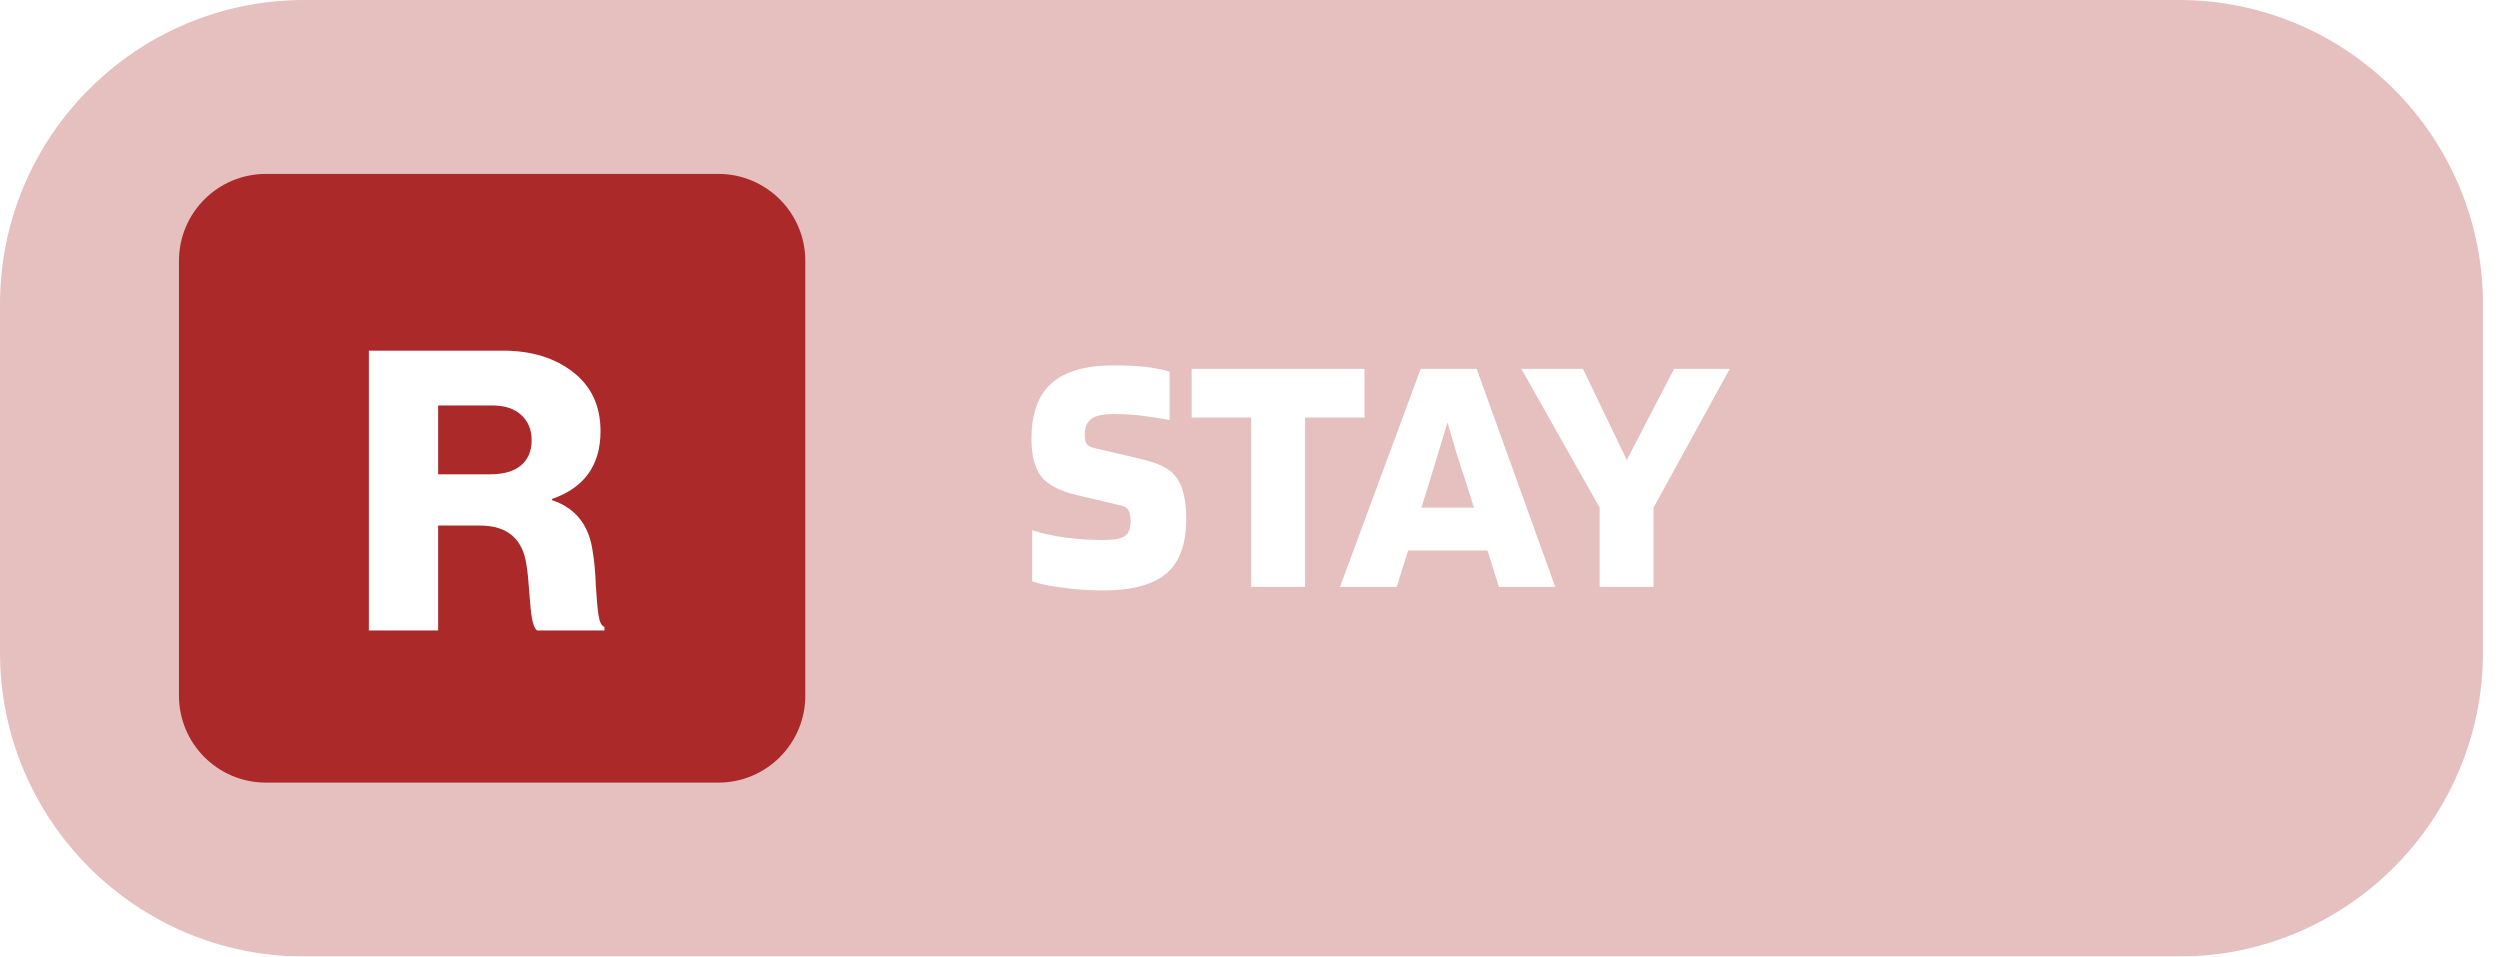 <svg width="115" height="44" viewBox="0 0 115 44" fill="none" xmlns="http://www.w3.org/2000/svg">
<g filter="url(#filter0_b_2585_7812)">
<path d="M0 14C0 6.268 6.268 0 14 0H100.217C107.949 0 114.217 6.268 114.217 14V30C114.217 37.732 107.949 44 100.217 44H14C6.268 44 0 37.732 0 30V14Z" fill="#AC2929" fill-opacity="0.3"/>
</g>
<g filter="url(#filter1_b_2585_7812)">
<path d="M8.232 12C8.232 9.791 10.023 8 12.232 8H33.044C35.253 8 37.044 9.791 37.044 12V32C37.044 34.209 35.253 36 33.044 36H12.232C10.023 36 8.232 34.209 8.232 32V12Z" fill="#AC2929"/>
</g>
<path d="M16.968 29V16.13H23.124C24.444 16.13 25.524 16.46 26.364 17.12C27.204 17.768 27.624 18.674 27.624 19.838C27.624 21.398 26.88 22.436 25.392 22.952V23.006C26.472 23.366 27.096 24.152 27.264 25.364C27.336 25.784 27.384 26.306 27.408 26.93C27.444 27.542 27.486 28.004 27.534 28.316C27.582 28.616 27.672 28.79 27.804 28.838V29H24.708C24.612 28.94 24.534 28.766 24.474 28.478C24.426 28.19 24.384 27.782 24.348 27.254C24.312 26.726 24.27 26.312 24.222 26.012C24.054 24.788 23.34 24.176 22.08 24.176H20.154V29H16.968ZM20.154 21.818H22.548C23.172 21.818 23.646 21.68 23.97 21.404C24.294 21.128 24.456 20.744 24.456 20.252C24.456 19.772 24.3 19.388 23.988 19.1C23.676 18.8 23.22 18.65 22.62 18.65H20.154V21.818Z" fill="white"/>
<path d="M51.576 23.256L49.544 22.776C48.733 22.584 48.179 22.291 47.88 21.896C47.592 21.501 47.448 20.936 47.448 20.2C47.448 19.037 47.752 18.184 48.36 17.64C48.979 17.085 49.933 16.808 51.224 16.808C51.757 16.808 52.232 16.829 52.648 16.872C53.064 16.915 53.448 16.989 53.8 17.096V19.32C52.989 19.181 52.429 19.101 52.12 19.08C51.821 19.059 51.507 19.048 51.176 19.048C50.728 19.048 50.403 19.123 50.2 19.272C49.997 19.421 49.896 19.672 49.896 20.024C49.896 20.195 49.928 20.328 49.992 20.424C50.056 20.509 50.179 20.573 50.36 20.616L52.28 21.064C52.835 21.192 53.235 21.32 53.48 21.448C53.725 21.565 53.923 21.72 54.072 21.912C54.243 22.115 54.365 22.376 54.44 22.696C54.525 23.016 54.568 23.405 54.568 23.864C54.568 25.027 54.259 25.869 53.64 26.392C53.021 26.904 52.061 27.16 50.76 27.16C50.099 27.16 49.469 27.117 48.872 27.032C48.275 26.957 47.811 26.861 47.48 26.744V24.392C47.907 24.531 48.413 24.643 49 24.728C49.587 24.803 50.173 24.84 50.76 24.84C51.229 24.84 51.555 24.781 51.736 24.664C51.917 24.547 52.008 24.312 52.008 23.96C52.008 23.736 51.976 23.576 51.912 23.48C51.859 23.373 51.747 23.299 51.576 23.256ZM62.769 16.968V19.208H60.033V27H57.553V19.208H54.817V16.968H62.769ZM64.248 27H61.639L65.352 16.968H67.927L71.543 27H68.951L68.424 25.32H64.775L64.248 27ZM66.584 19.432C66.498 19.731 66.402 20.051 66.296 20.392C66.2 20.723 66.034 21.267 65.799 22.024L65.383 23.352H67.799L67.383 22.024C67.245 21.619 67.106 21.192 66.968 20.744C66.829 20.285 66.701 19.848 66.584 19.432ZM77.008 16.968H79.568L76.064 23.352V27H73.584V23.352L69.984 16.968H72.816L74.832 21.16L77.008 16.968Z" fill="white"/>
<defs>
<filter id="filter0_b_2585_7812" x="-122" y="-122" width="358.217" height="288" filterUnits="userSpaceOnUse" color-interpolation-filters="sRGB">
<feFlood flood-opacity="0" result="BackgroundImageFix"/>
<feGaussianBlur in="BackgroundImageFix" stdDeviation="61"/>
<feComposite in2="SourceAlpha" operator="in" result="effect1_backgroundBlur_2585_7812"/>
<feBlend mode="normal" in="SourceGraphic" in2="effect1_backgroundBlur_2585_7812" result="shape"/>
</filter>
<filter id="filter1_b_2585_7812" x="-113.768" y="-114" width="272.812" height="272" filterUnits="userSpaceOnUse" color-interpolation-filters="sRGB">
<feFlood flood-opacity="0" result="BackgroundImageFix"/>
<feGaussianBlur in="BackgroundImageFix" stdDeviation="61"/>
<feComposite in2="SourceAlpha" operator="in" result="effect1_backgroundBlur_2585_7812"/>
<feBlend mode="normal" in="SourceGraphic" in2="effect1_backgroundBlur_2585_7812" result="shape"/>
</filter>
</defs>
</svg>
